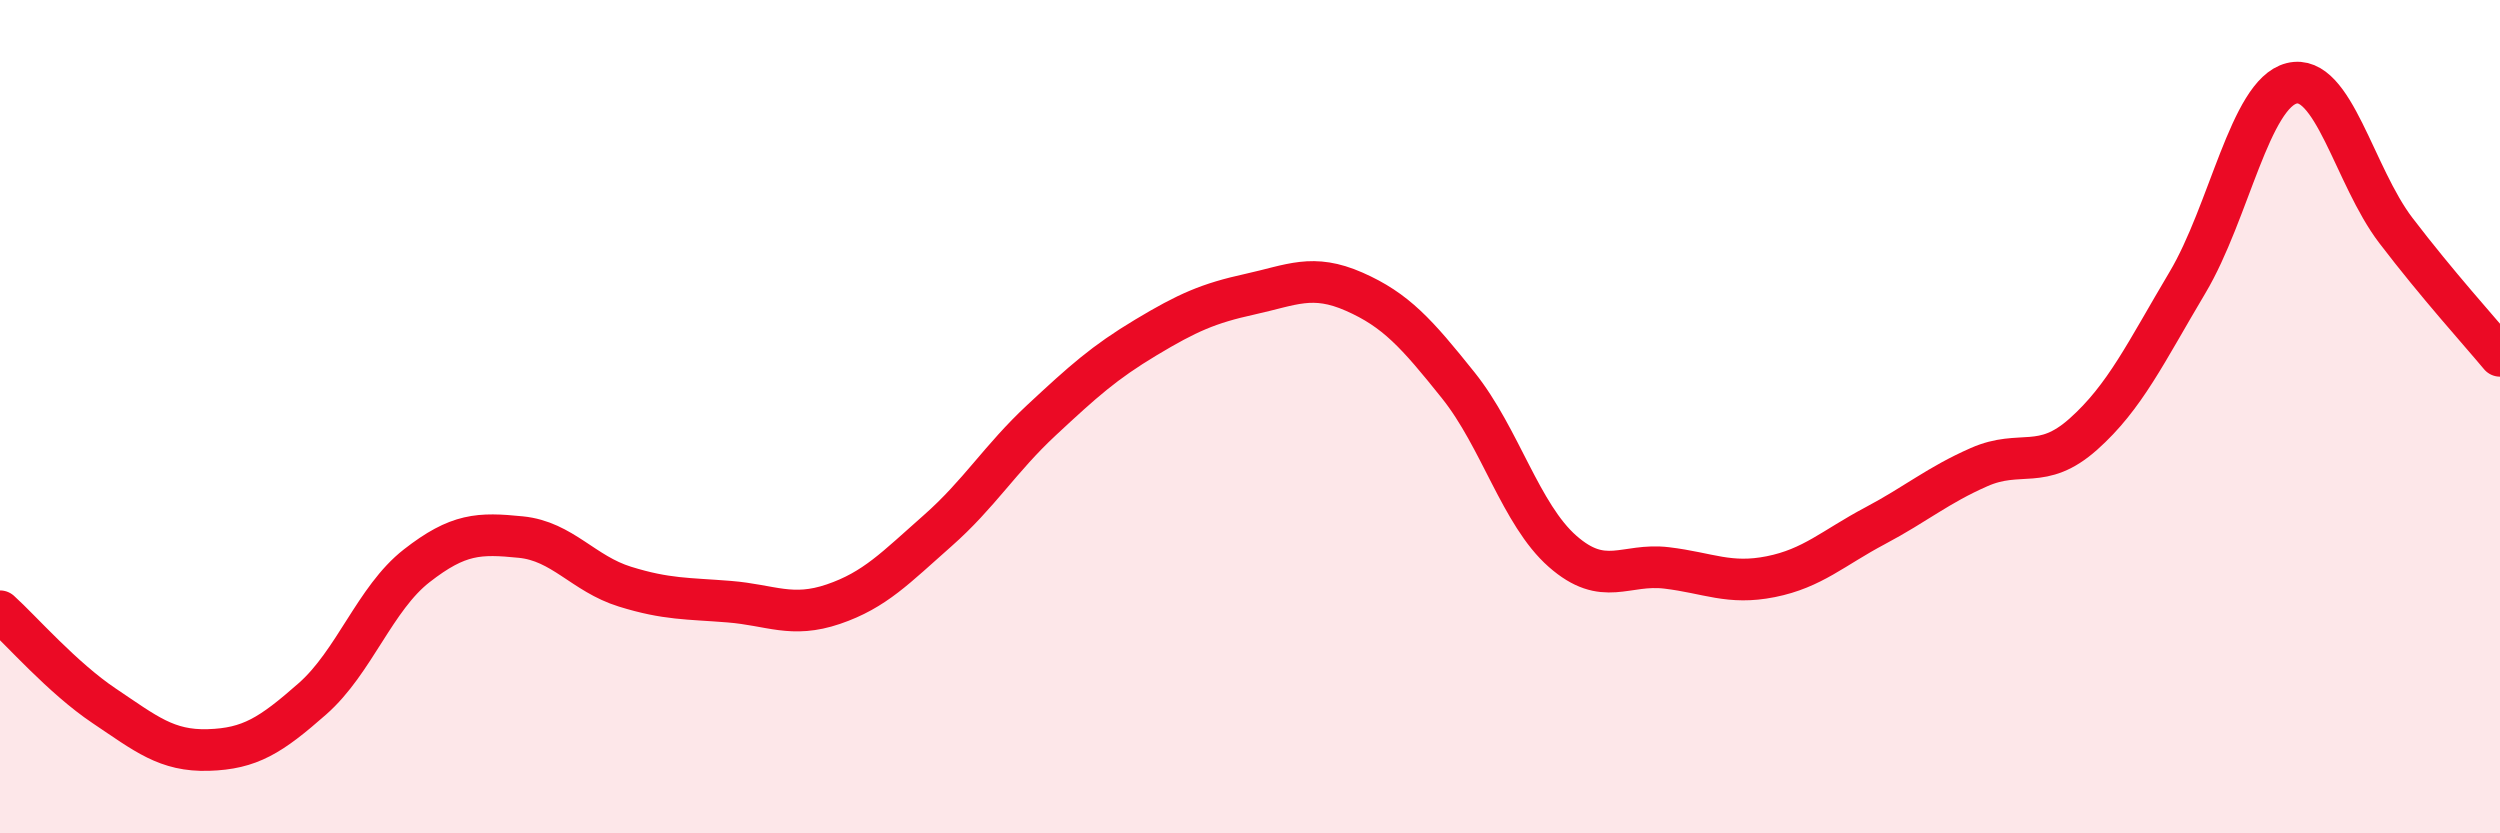 
    <svg width="60" height="20" viewBox="0 0 60 20" xmlns="http://www.w3.org/2000/svg">
      <path
        d="M 0,14.67 C 0.5,15.12 1.5,16.27 2.5,16.94 C 3.5,17.61 4,18.03 5,18 C 6,17.97 6.5,17.65 7.5,16.77 C 8.5,15.89 9,14.36 10,13.58 C 11,12.8 11.5,12.79 12.5,12.89 C 13.5,12.99 14,13.77 15,14.08 C 16,14.39 16.5,14.36 17.5,14.44 C 18.5,14.52 19,14.84 20,14.5 C 21,14.16 21.5,13.62 22.5,12.74 C 23.5,11.86 24,11.01 25,10.08 C 26,9.15 26.5,8.7 27.5,8.1 C 28.5,7.5 29,7.28 30,7.06 C 31,6.84 31.5,6.56 32.5,7 C 33.5,7.44 34,8 35,9.25 C 36,10.5 36.5,12.35 37.5,13.23 C 38.5,14.11 39,13.51 40,13.63 C 41,13.75 41.5,14.04 42.5,13.84 C 43.5,13.64 44,13.15 45,12.62 C 46,12.09 46.5,11.65 47.5,11.21 C 48.5,10.77 49,11.31 50,10.42 C 51,9.53 51.5,8.46 52.5,6.78 C 53.5,5.1 54,2.25 55,2 C 56,1.75 56.5,4.22 57.5,5.53 C 58.5,6.84 59.5,7.94 60,8.54L60 20L0 20Z"
        fill="#EB0A25"
        opacity="0.1"
        stroke-linecap="round"
        stroke-linejoin="round"
      />
      <path
        d="M 0,14.67 C 0.5,15.12 1.5,16.27 2.5,16.94 C 3.5,17.61 4,18.03 5,18 C 6,17.97 6.5,17.65 7.5,16.77 C 8.5,15.89 9,14.36 10,13.58 C 11,12.8 11.5,12.79 12.5,12.89 C 13.5,12.99 14,13.77 15,14.08 C 16,14.39 16.5,14.36 17.5,14.44 C 18.5,14.52 19,14.84 20,14.5 C 21,14.16 21.5,13.62 22.5,12.74 C 23.5,11.86 24,11.01 25,10.08 C 26,9.15 26.5,8.7 27.5,8.1 C 28.5,7.5 29,7.28 30,7.06 C 31,6.84 31.5,6.56 32.5,7 C 33.5,7.44 34,8 35,9.25 C 36,10.5 36.5,12.35 37.5,13.23 C 38.5,14.11 39,13.51 40,13.63 C 41,13.75 41.5,14.04 42.5,13.84 C 43.5,13.64 44,13.15 45,12.62 C 46,12.09 46.5,11.65 47.5,11.21 C 48.5,10.77 49,11.31 50,10.42 C 51,9.53 51.5,8.46 52.5,6.78 C 53.5,5.1 54,2.25 55,2 C 56,1.75 56.5,4.22 57.5,5.53 C 58.5,6.84 59.5,7.94 60,8.54"
        stroke="#EB0A25"
        stroke-width="1"
        fill="none"
        stroke-linecap="round"
        stroke-linejoin="round"
      />
    </svg>
  